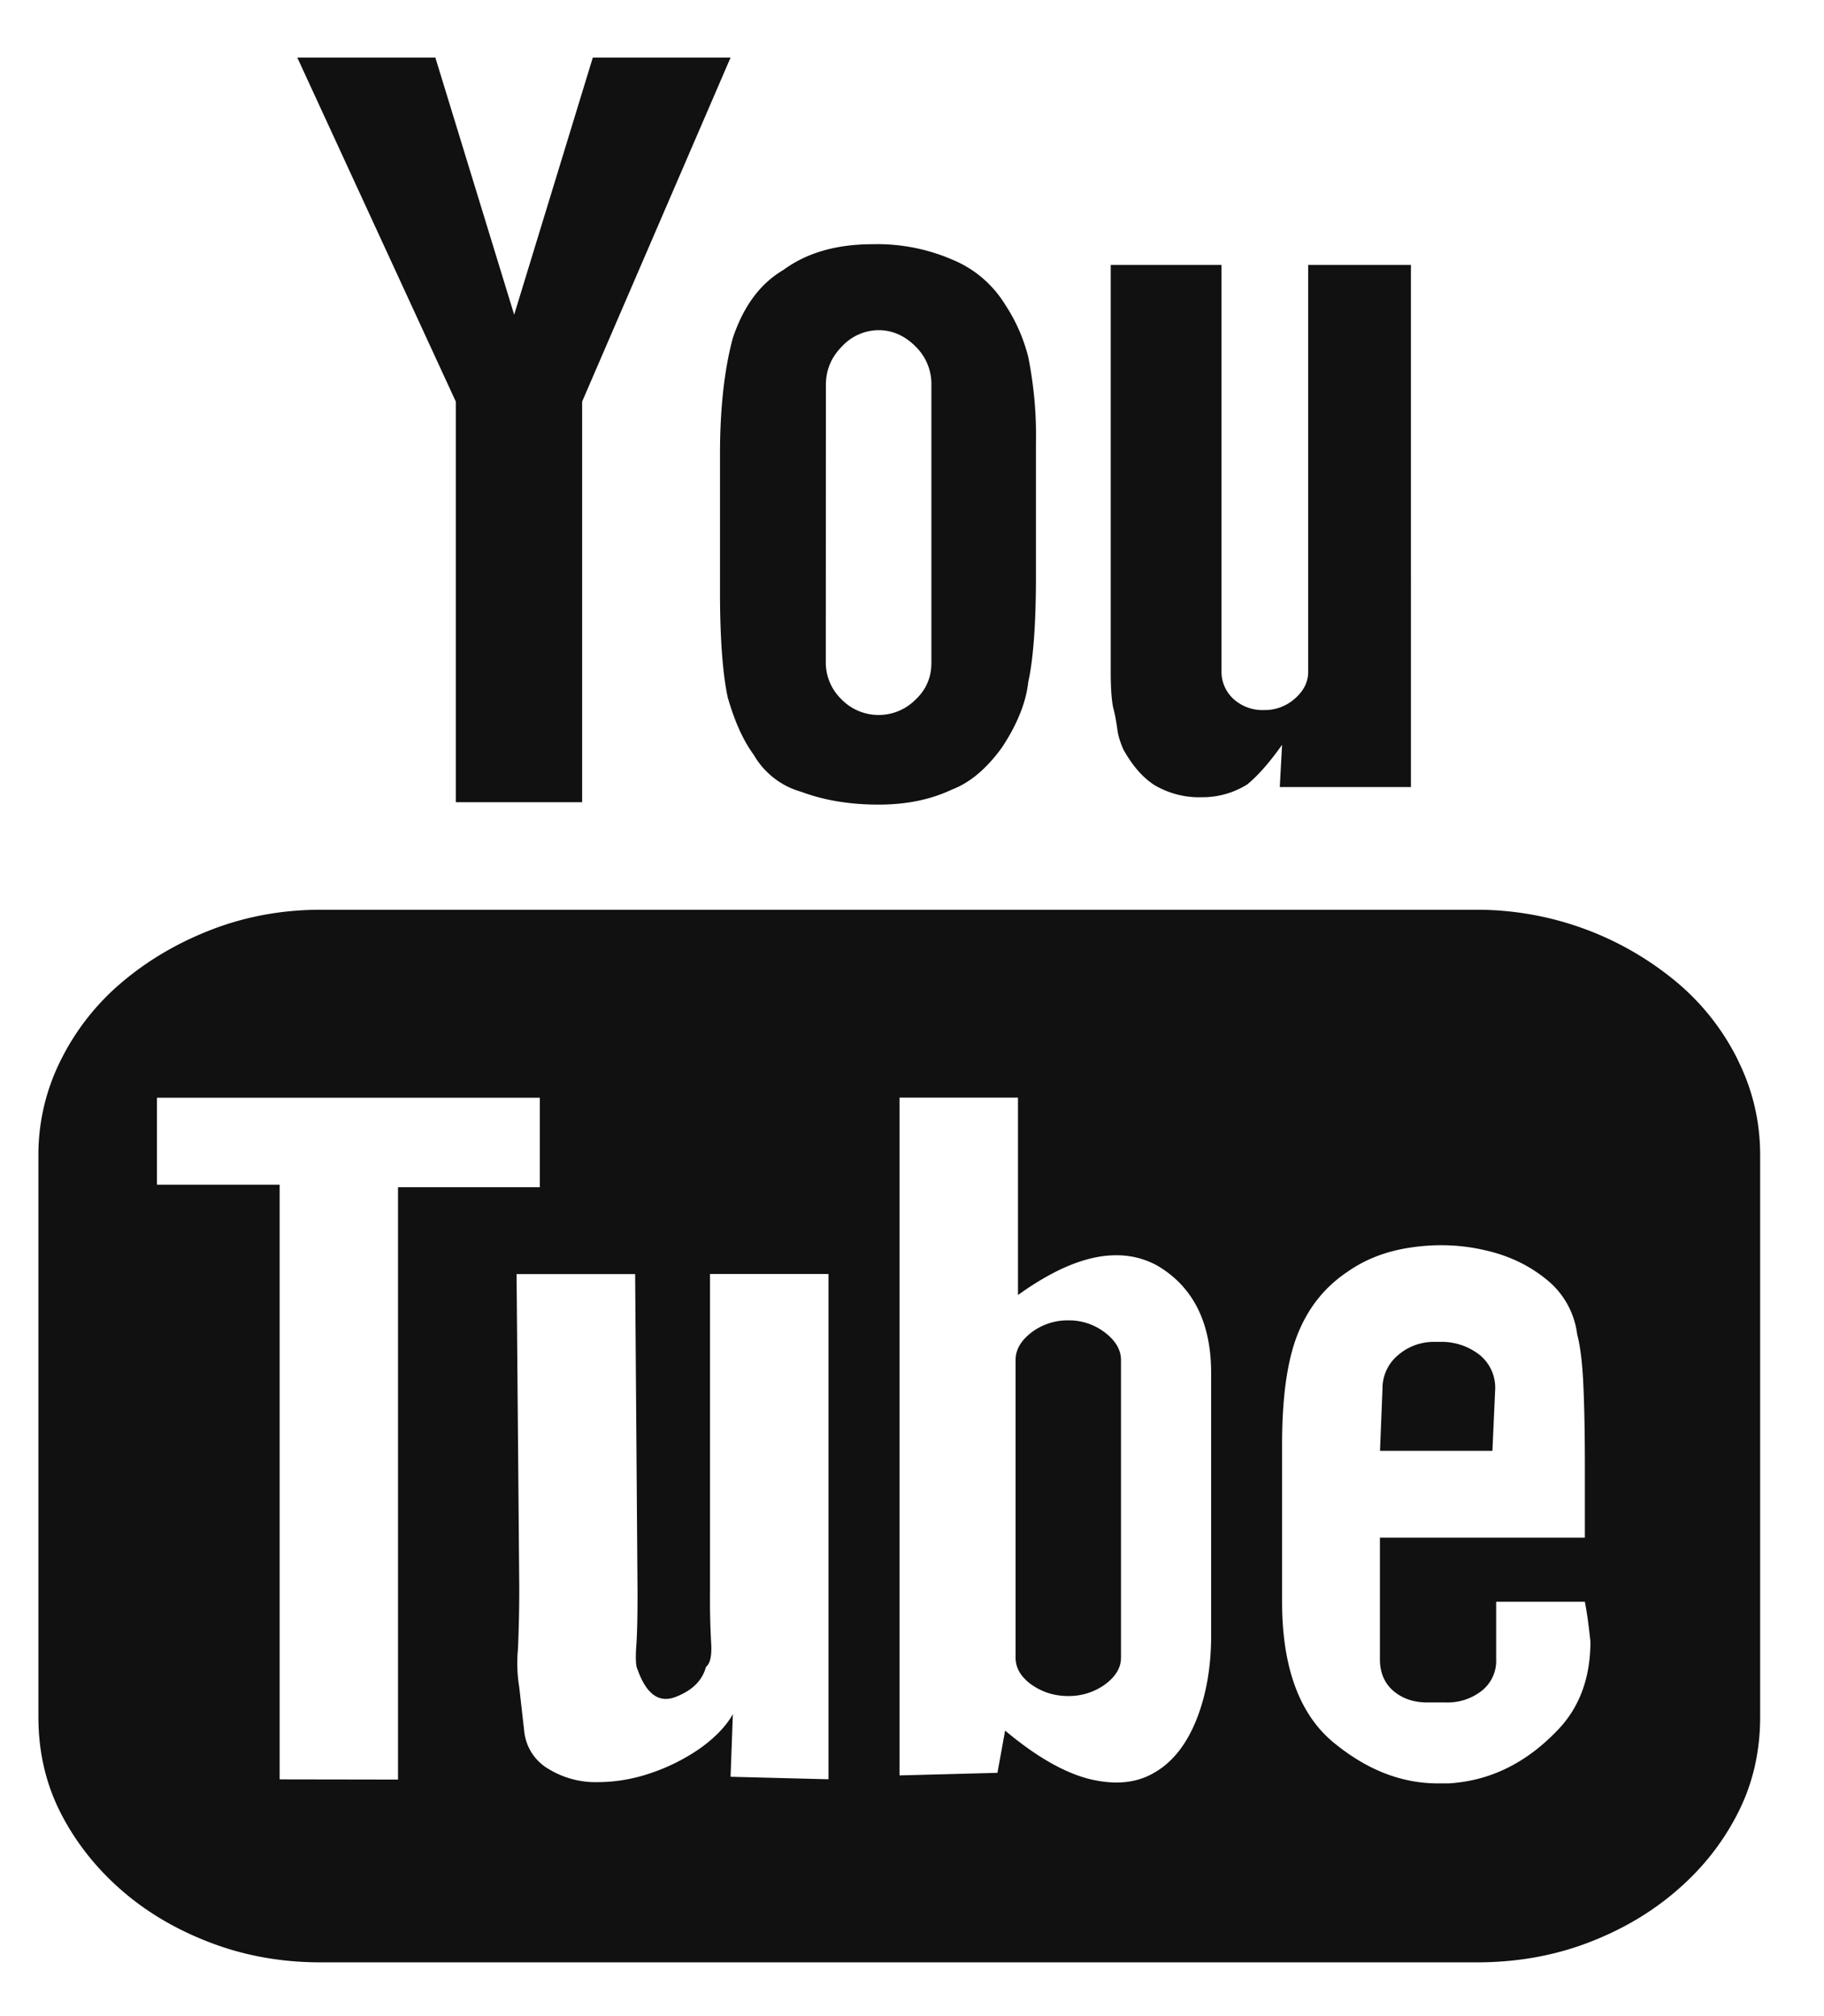 <svg xmlns="http://www.w3.org/2000/svg" width="19" height="21" viewBox="0 0 19 21"><g><g><g><path fill="#111" d="M15.575 14.467a.439.439 0 0 0-.167-.358.641.641 0 0 0-.406-.132h-.053a.569.569 0 0 0-.388.14.45.45 0 0 0-.16.35l-.026.645h1.171zm.992 2.631c0 .39-.121.706-.363.945-.323.33-.693.508-1.115.533h-.11c-.376 0-.733-.138-1.072-.413-.366-.292-.552-.787-.552-1.478v-1.64c0-.49.053-.872.161-1.145.11-.277.283-.495.523-.655.191-.133.41-.216.665-.252.256-.037.507-.029.753.027.246.053.46.153.642.299a.87.87 0 0 1 .33.58c.037.14.058.338.067.593.01.252.013.517.013.791v.733h-2.135v1.266c0 .142.049.253.143.333.096.08.212.118.354.118h.192a.575.575 0 0 0 .367-.118.396.396 0 0 0 .155-.333v-.598h.924c.029.15.044.288.058.414zM12.013 8.17a.916.916 0 0 0 .51.134.876.876 0 0 0 .47-.134c.118-.097.236-.235.362-.412l-.024.44h1.366V2.76h-1.07v4.236c0 .108-.047.2-.138.28a.47.47 0 0 1-.322.12.448.448 0 0 1-.323-.12.384.384 0 0 1-.12-.28V2.76H11.57v4.248c0 .152.008.272.025.361.02.07.032.145.043.22.008.074.034.15.065.22.09.16.192.281.31.36zm-1.27 5.71c-.11.085-.164.18-.164.286v3.1c0 .107.054.2.164.28.114.08.24.12.385.12a.644.644 0 0 0 .382-.12c.11-.082.167-.173.167-.28v-3.1c0-.106-.056-.201-.167-.286a.613.613 0 0 0-.382-.127.623.623 0 0 0-.385.127zm1.72 4.032c-.102.255-.245.438-.43.547-.184.112-.405.136-.67.075-.262-.062-.562-.23-.893-.508l-.08.44-1.02.027v-7.06h1.234v2.056c.384-.276.723-.414 1.02-.414a.87.87 0 0 1 .43.107c.376.221.562.596.562 1.12v2.736c0 .327-.052.621-.153.874zm-3.86-13.9c0-.16.057-.293.169-.405a.524.524 0 0 1 .381-.168c.141 0 .271.057.382.168a.545.545 0 0 1 .167.405v2.892c0 .15-.054.28-.167.385a.541.541 0 0 1-.77-.005.533.533 0 0 1-.163-.38zM7.5 4.73V6.17c0 .49.029.85.08 1.092.074.259.165.456.272.601a.83.83 0 0 0 .496.385c.24.09.512.133.804.133.288 0 .54-.051.767-.158.187-.072.361-.219.52-.44.164-.249.25-.476.272-.679.05-.224.08-.587.08-1.095V4.612a4.13 4.13 0 0 0-.08-.893 1.764 1.764 0 0 0-.242-.548 1.16 1.16 0 0 0-.55-.467 1.963 1.963 0 0 0-.833-.16c-.376 0-.684.09-.926.268-.243.143-.415.378-.526.708-.086.316-.134.722-.134 1.21zM8.63 18.533l-1.02-.026.024-.652c-.07.124-.185.244-.34.355-.157.109-.325.194-.51.257-.182.063-.37.096-.566.096a.936.936 0 0 1-.5-.135.514.514 0 0 1-.257-.393l-.052-.46a1.54 1.54 0 0 1-.014-.393c.008-.174.014-.388.014-.645l-.028-3.266h1.235l.025 3.318c0 .223-.003.402-.012.541-.01.137-.007.224.012.259.092.26.225.352.395.287.177-.068.28-.172.318-.314.044-.034.062-.116.054-.247a8.313 8.313 0 0 1-.012-.55V13.27H8.63zM4.748 8.356h1.316V4.183L7.61.6H6.175l-.819 2.678L4.535.6H3.097l1.651 3.583zM2.913 18.534V12.34H1.635v-.906h3.988v.932H4.146v6.17zm15.19-7.493a2.505 2.505 0 0 0-.64-.813 3.25 3.25 0 0 0-2.078-.752H3.34c-.401 0-.78.07-1.133.206-.354.136-.665.32-.933.546a2.529 2.529 0 0 0-.64.813 2.195 2.195 0 0 0-.234.992v5.849c0 .365.077.699.233 1.004.158.308.373.578.64.809.268.232.579.412.933.545.353.133.731.2 1.133.2h12.045c.41 0 .792-.067 1.146-.2.353-.133.663-.313.932-.545.27-.231.483-.5.64-.809.156-.305.233-.639.233-1.004v-5.849c0-.347-.076-.678-.233-.992z"/></g></g></g></svg>